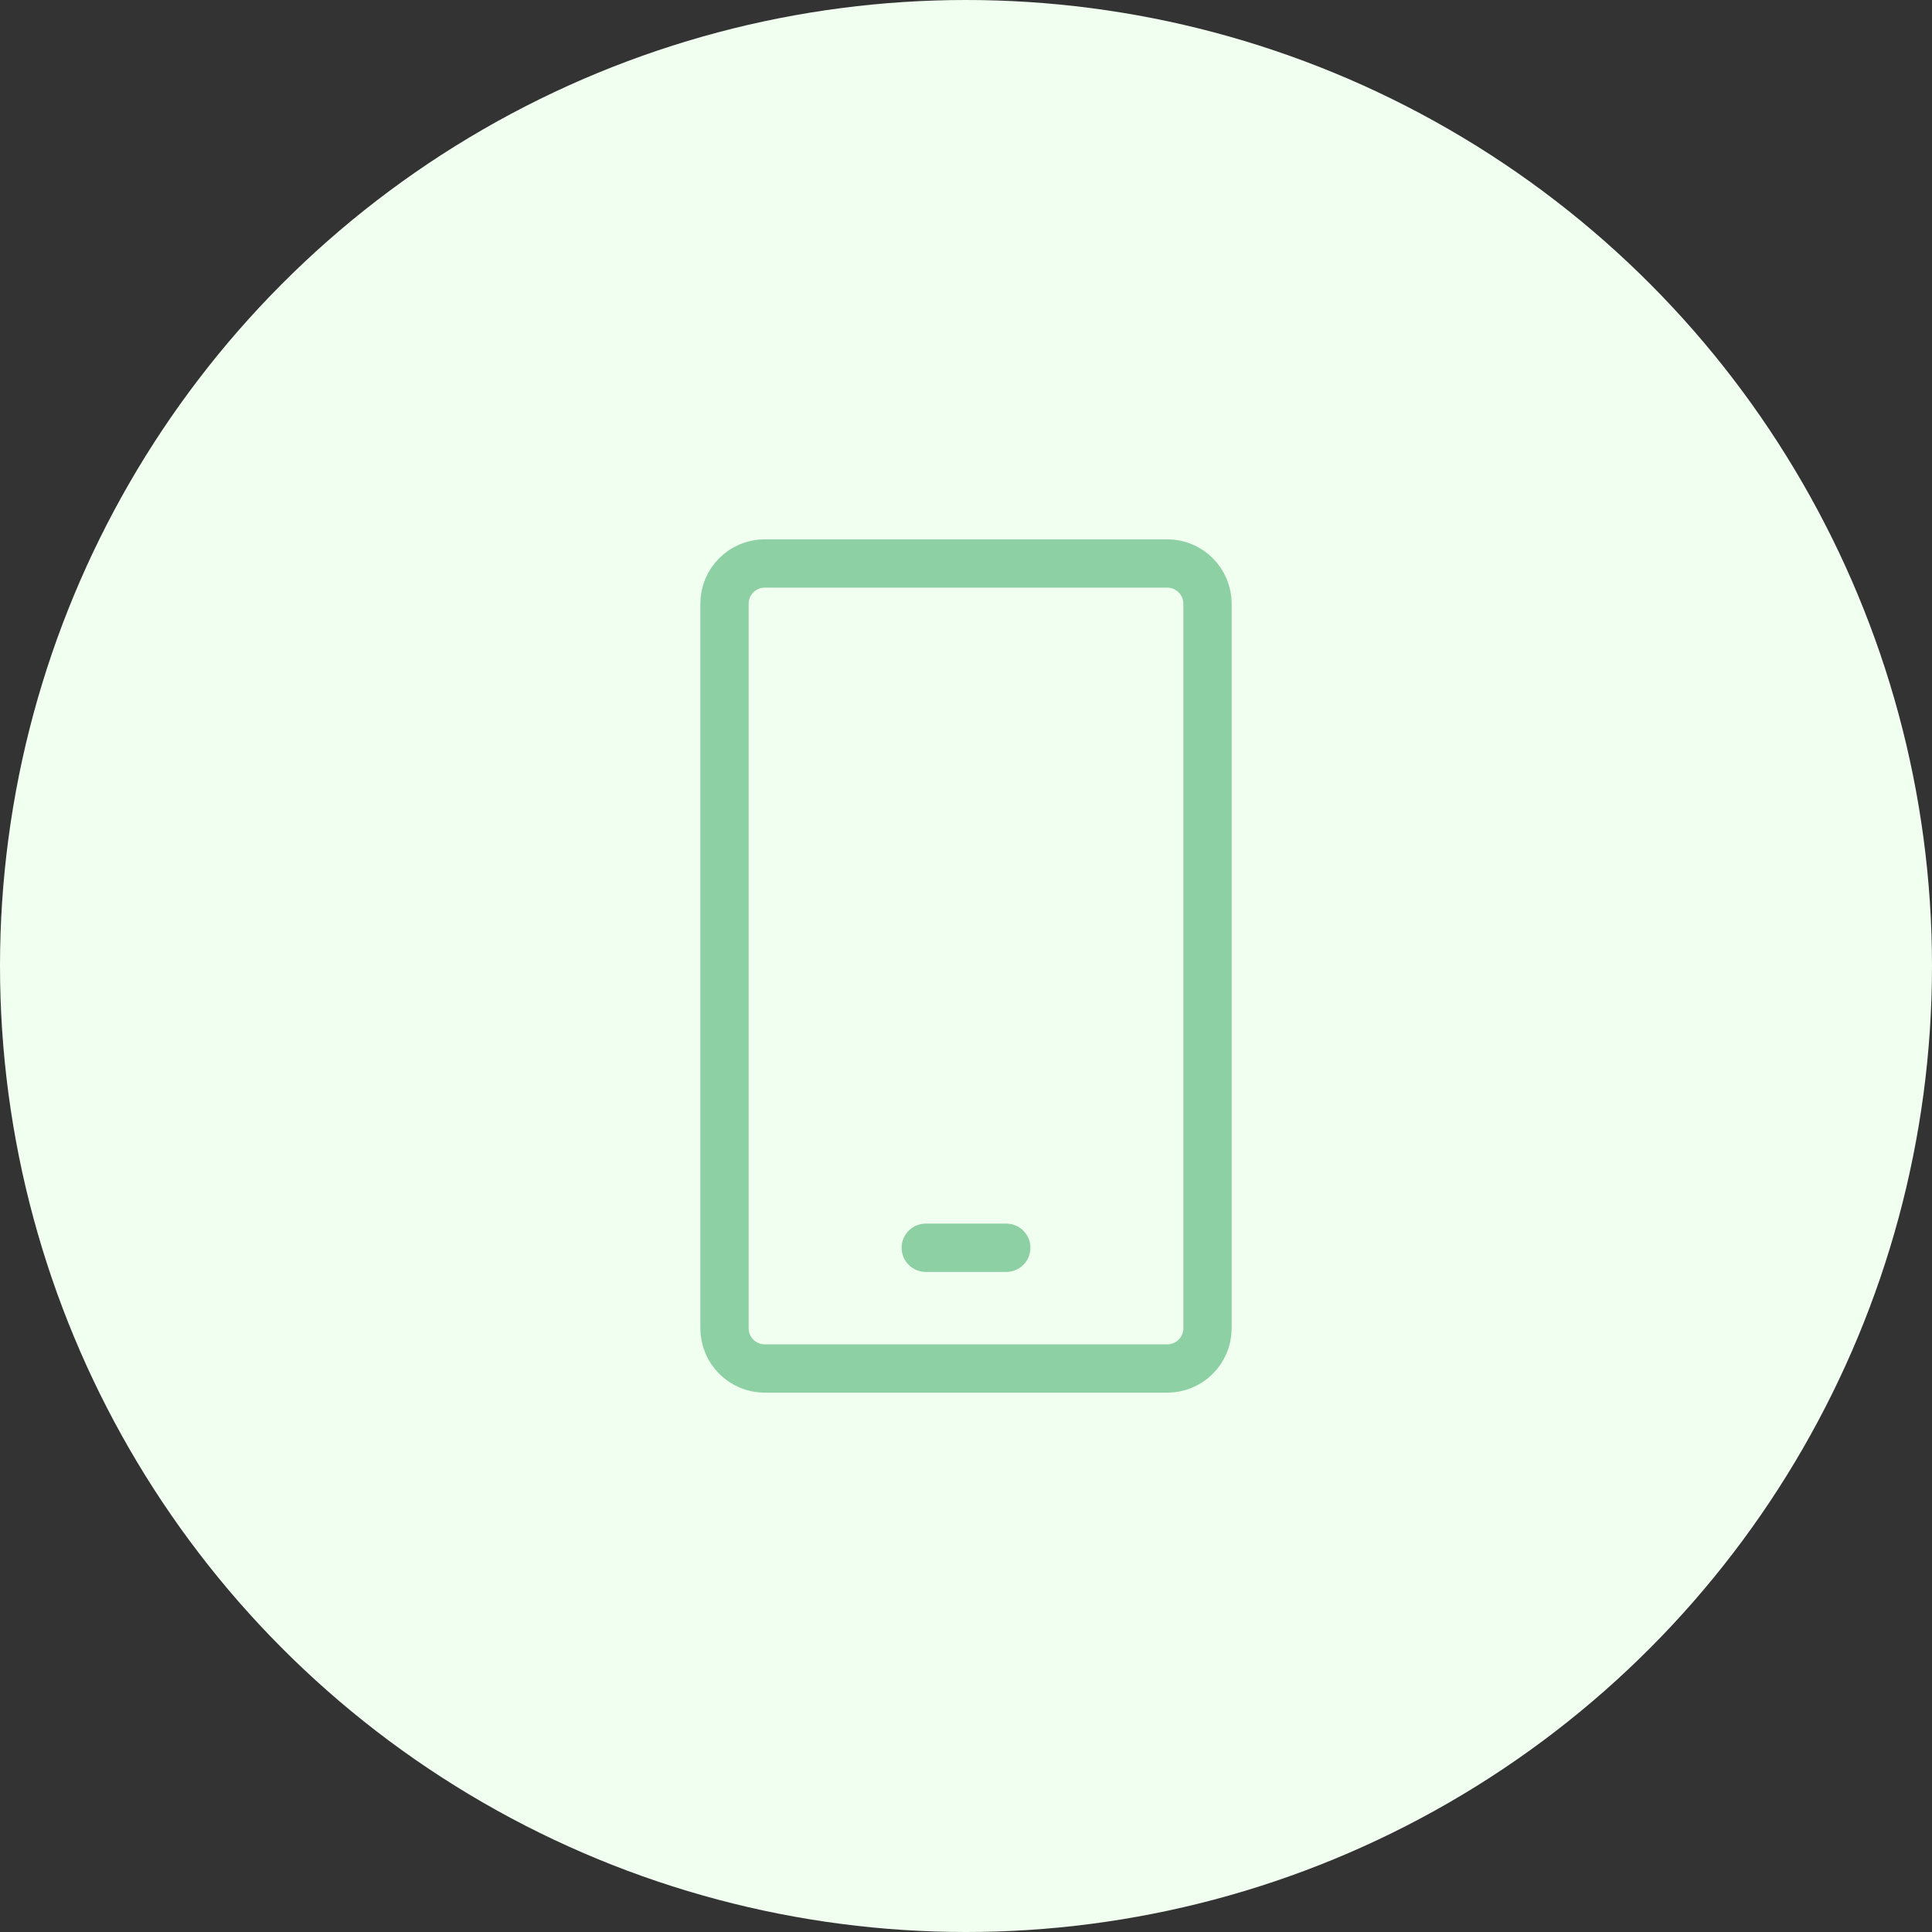 <svg width="80" height="80" viewBox="0 0 80 80" fill="none" xmlns="http://www.w3.org/2000/svg">
<rect x="0" y="0" width="80" height="80" fill="#333333" stroke="none"/>
<circle cx="40" cy="40" r="40" fill="#F0FFF0"/>
<path d="M50 25V55C50 55.92 49.254 56.667 48.333 56.667H31.667C30.746 56.667 30 55.92 30 55V25C30 24.08 30.746 23.333 31.667 23.333H48.333C49.254 23.333 50 24.08 50 25Z" stroke="#8CD0A3" stroke-width="2" stroke-linecap="round" stroke-linejoin="round"/>
<path d="M38.334 51.667H41.667" stroke="#8CD0A3" stroke-width="2" stroke-linecap="round" stroke-linejoin="round"/>
</svg>
